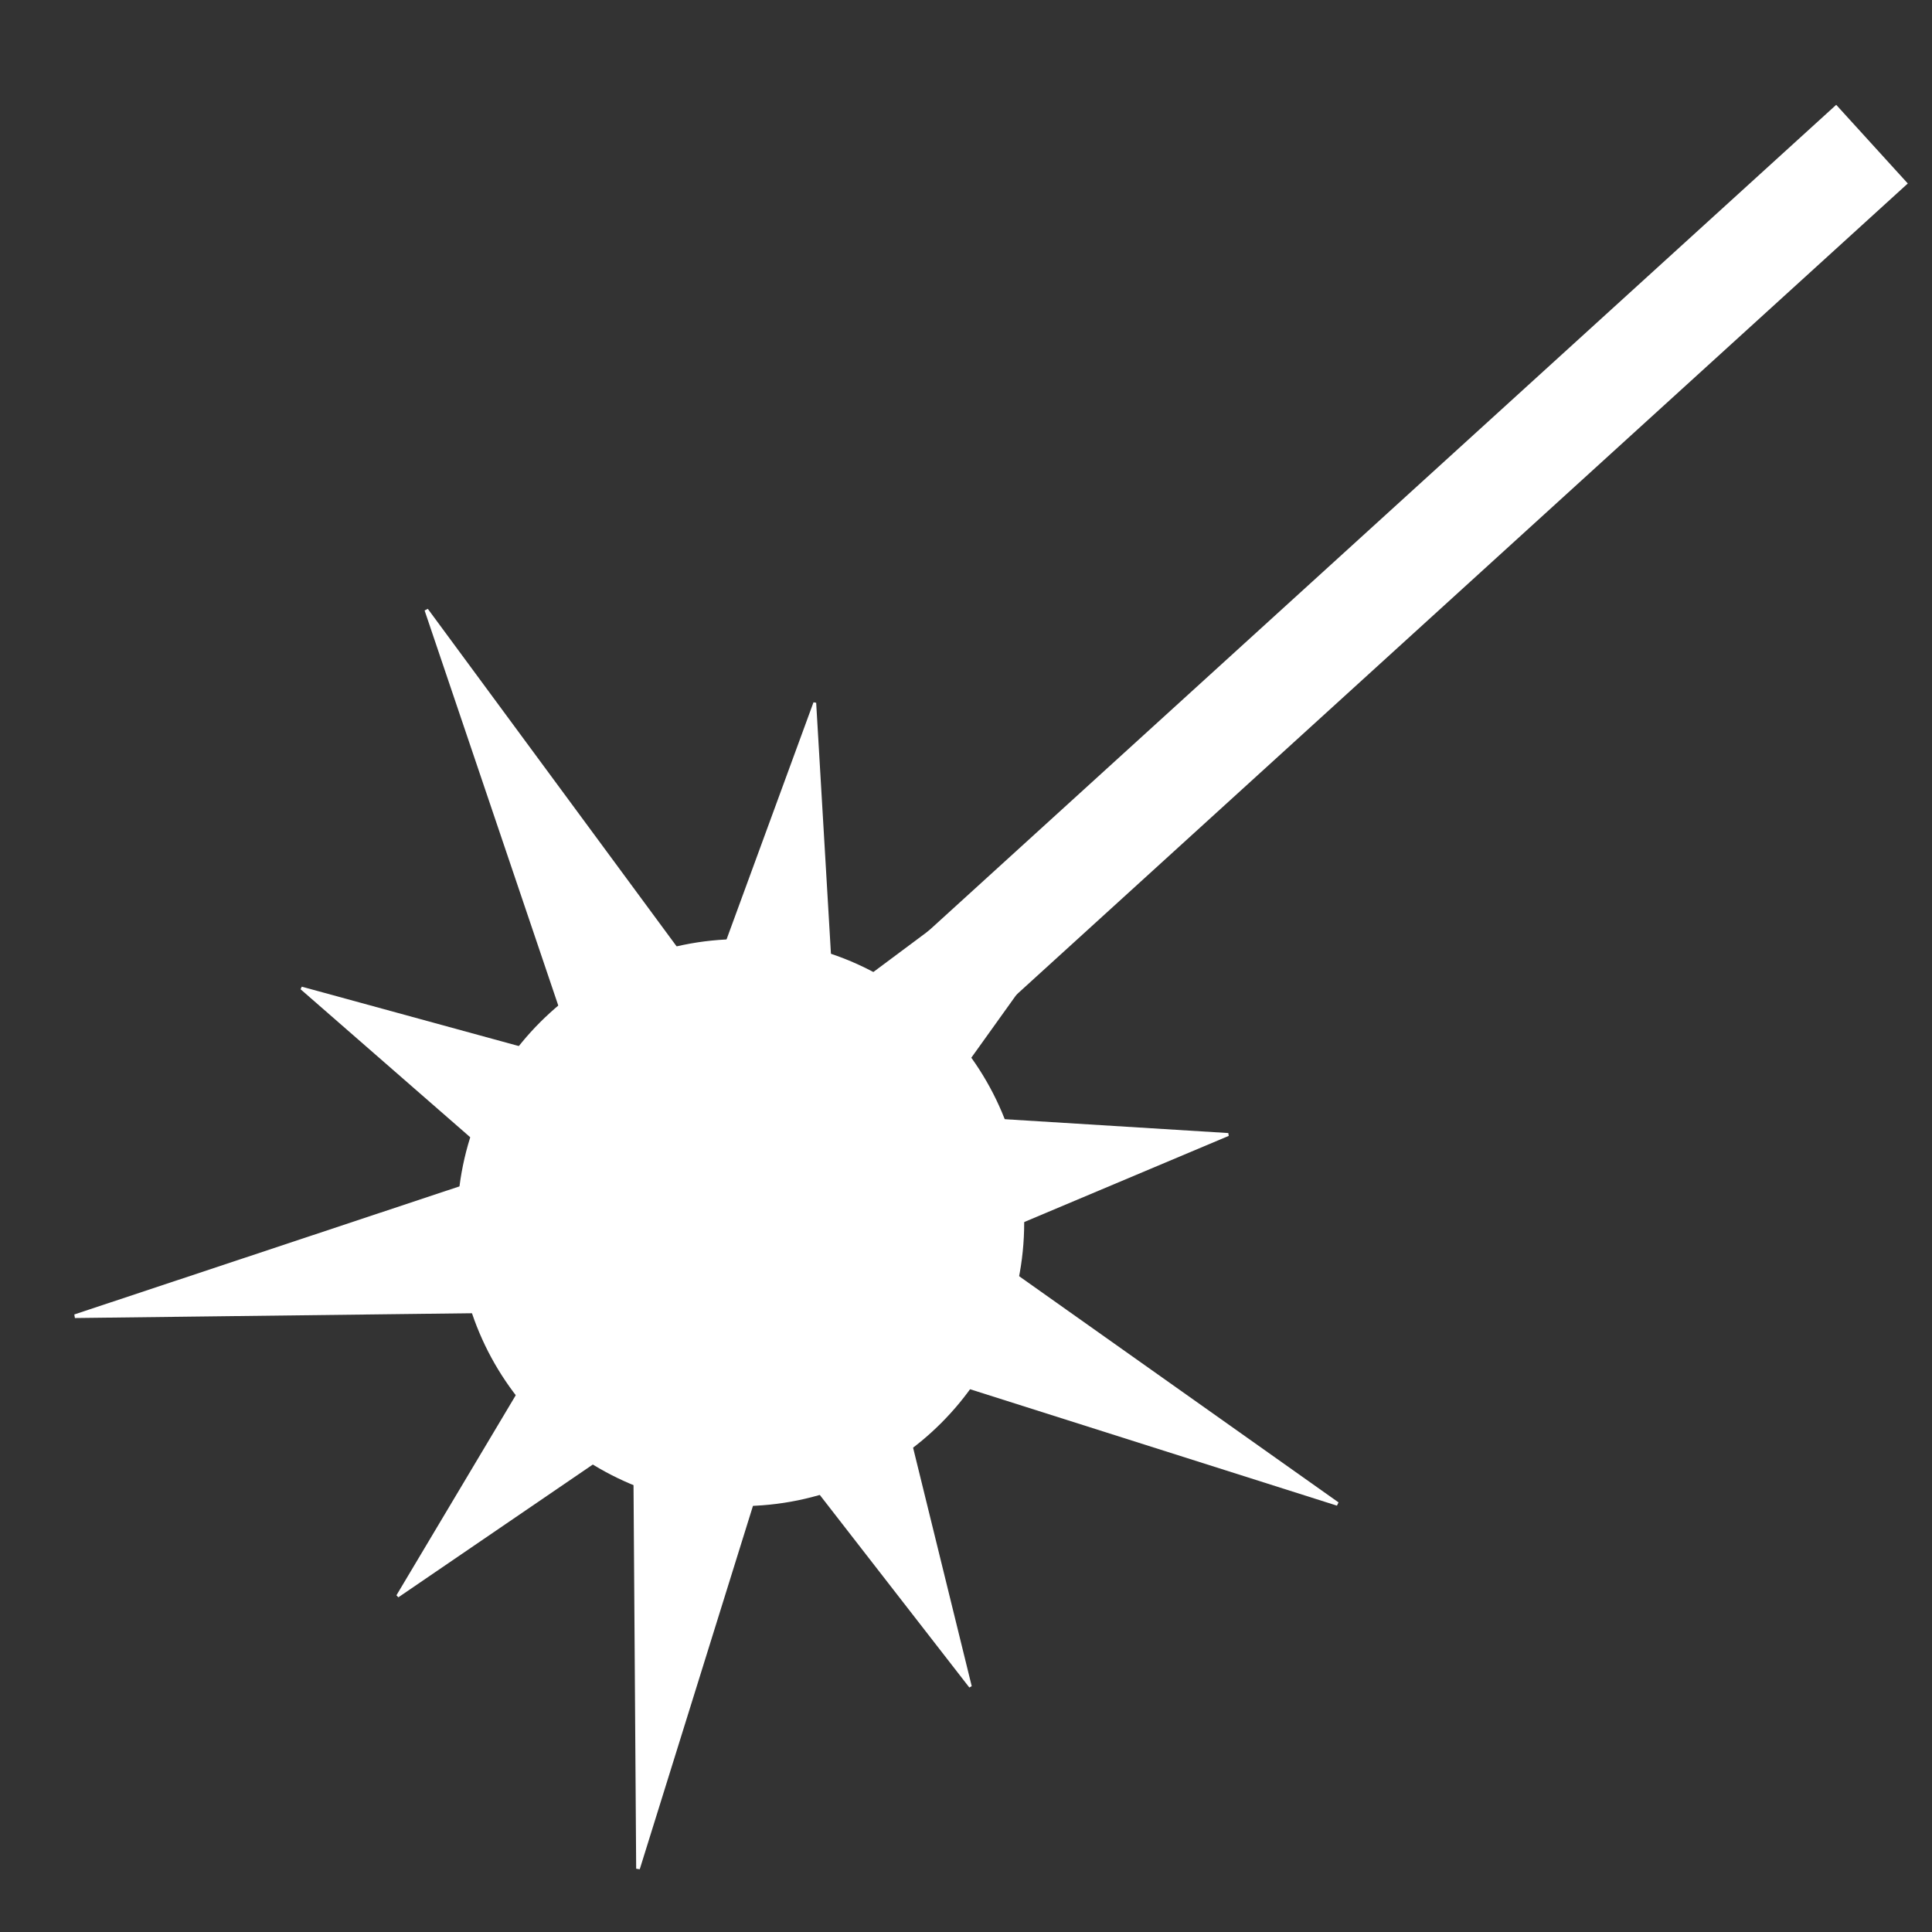 <?xml version="1.0" encoding="UTF-8" standalone="no"?>
<!-- Created with Inkscape (http://www.inkscape.org/) -->

<svg
   xmlns:dc="http://purl.org/dc/elements/1.1/"
   xmlns:cc="http://creativecommons.org/ns#"
   xmlns:rdf="http://www.w3.org/1999/02/22-rdf-syntax-ns#"
   xmlns:svg="http://www.w3.org/2000/svg"
   xmlns="http://www.w3.org/2000/svg"
   xmlns:sodipodi="http://sodipodi.sourceforge.net/DTD/sodipodi-0.dtd"
   xmlns:inkscape="http://www.inkscape.org/namespaces/inkscape"
   width="140mm"
   height="140mm"
   viewBox="0 0 140 140"
   version="1.1"
   id="svg8"
   inkscape:version="0.92.1 r15371"
   sodipodi:docname="laser.svg">
  <rect x="0" y="0" width="140" height="140" fill="#333333" stroke="none"/>
  <defs
     id="defs2" />
  <sodipodi:namedview
     id="base"
     pagecolor="#ffffff"
     bordercolor="#666666"
     borderopacity="1.0"
     inkscape:pageopacity="0.0"
     inkscape:pageshadow="2"
     inkscape:zoom="0.35"
     inkscape:cx="1523.2074"
     inkscape:cy="879.1901"
     inkscape:document-units="mm"
     inkscape:current-layer="layer1"
     showgrid="false"
     objecttolerance="3"
     inkscape:window-width="2194"
     inkscape:window-height="1171"
     inkscape:window-x="-8"
     inkscape:window-y="-8"
     inkscape:window-maximized="1" />
  <g
     inkscape:label="Layer 1"
     inkscape:groupmode="layer"
     id="layer1"
     transform="translate(0,-157)">
    <circle
       id="path3680"
       cx="53.673"
       cy="245.595"
       r="20.411"
       style="stroke-width:0.265;fill:#ffffff;stroke:#ffffff;stroke-opacity:1" />
    <path
       sodipodi:type="star"
       id="path3684"
       sodipodi:sides="5"
       sodipodi:cx="48.380951"
       sodipodi:cy="175.29166"
       sodipodi:r1="47.150944"
       sodipodi:r2="13.598276"
       sodipodi:arg1="1.0897856"
       sodipodi:arg2="1.6872054"
       inkscape:flatsided="false"
       inkscape:rounded="0"
       inkscape:randomized="0"
       d="M 70.197,217.092 46.802,188.798 15.368,208.957 35.048,177.963 6.162,154.297 l 35.558,9.139 13.582,-34.785 2.296,36.642 37.28,2.168 -34.139,13.507 z"
       inkscape:transform-center-x="1.9762951"
       inkscape:transform-center-y="1.2684232"
       style="stroke-width:0.265;fill:#ffffff;stroke:#ffffff;stroke-opacity:1"
       transform="matrix(0.757,0,0,0.806,17.179,104.238)" />
    <path
       sodipodi:type="star"
       id="path3694"
       sodipodi:sides="5"
       sodipodi:cx="53.381914"
       sodipodi:cy="244.31365"
       sodipodi:r1="48.628967"
       sodipodi:r2="10.608823"
       sodipodi:arg1="1.7183633"
       sodipodi:arg2="2.3466818"
       inkscape:flatsided="false"
       inkscape:rounded="0"
       inkscape:randomized="0"
       d="M 46.232,292.414 45.952,251.886 5.426,252.377 43.884,239.587 30.894,201.197 54.942,233.82 87.439,209.602 63.844,242.554 96.919,265.978 58.288,253.72 Z"
       inkscape:transform-center-x="3.6110896"
       inkscape:transform-center-y="0.36477657"
       style="stroke-width:0.265;fill:#ffffff;stroke:#ffffff;stroke-opacity:1" />
    <path
       style="fill:#ffffff;fill-opacity:1;stroke:#ffffff;stroke-width:7.708;stroke-linecap:butt;stroke-linejoin:miter;stroke-miterlimit:4;stroke-dasharray:none;stroke-opacity:1"
       d="M 56.694,239.305 135.652,167.446"
       id="path3702"
       inkscape:connector-curvature="0"
       inkscape:transform-center-x="-1.5119048"
       inkscape:transform-center-y="23.434524" />
  </g>
</svg>
